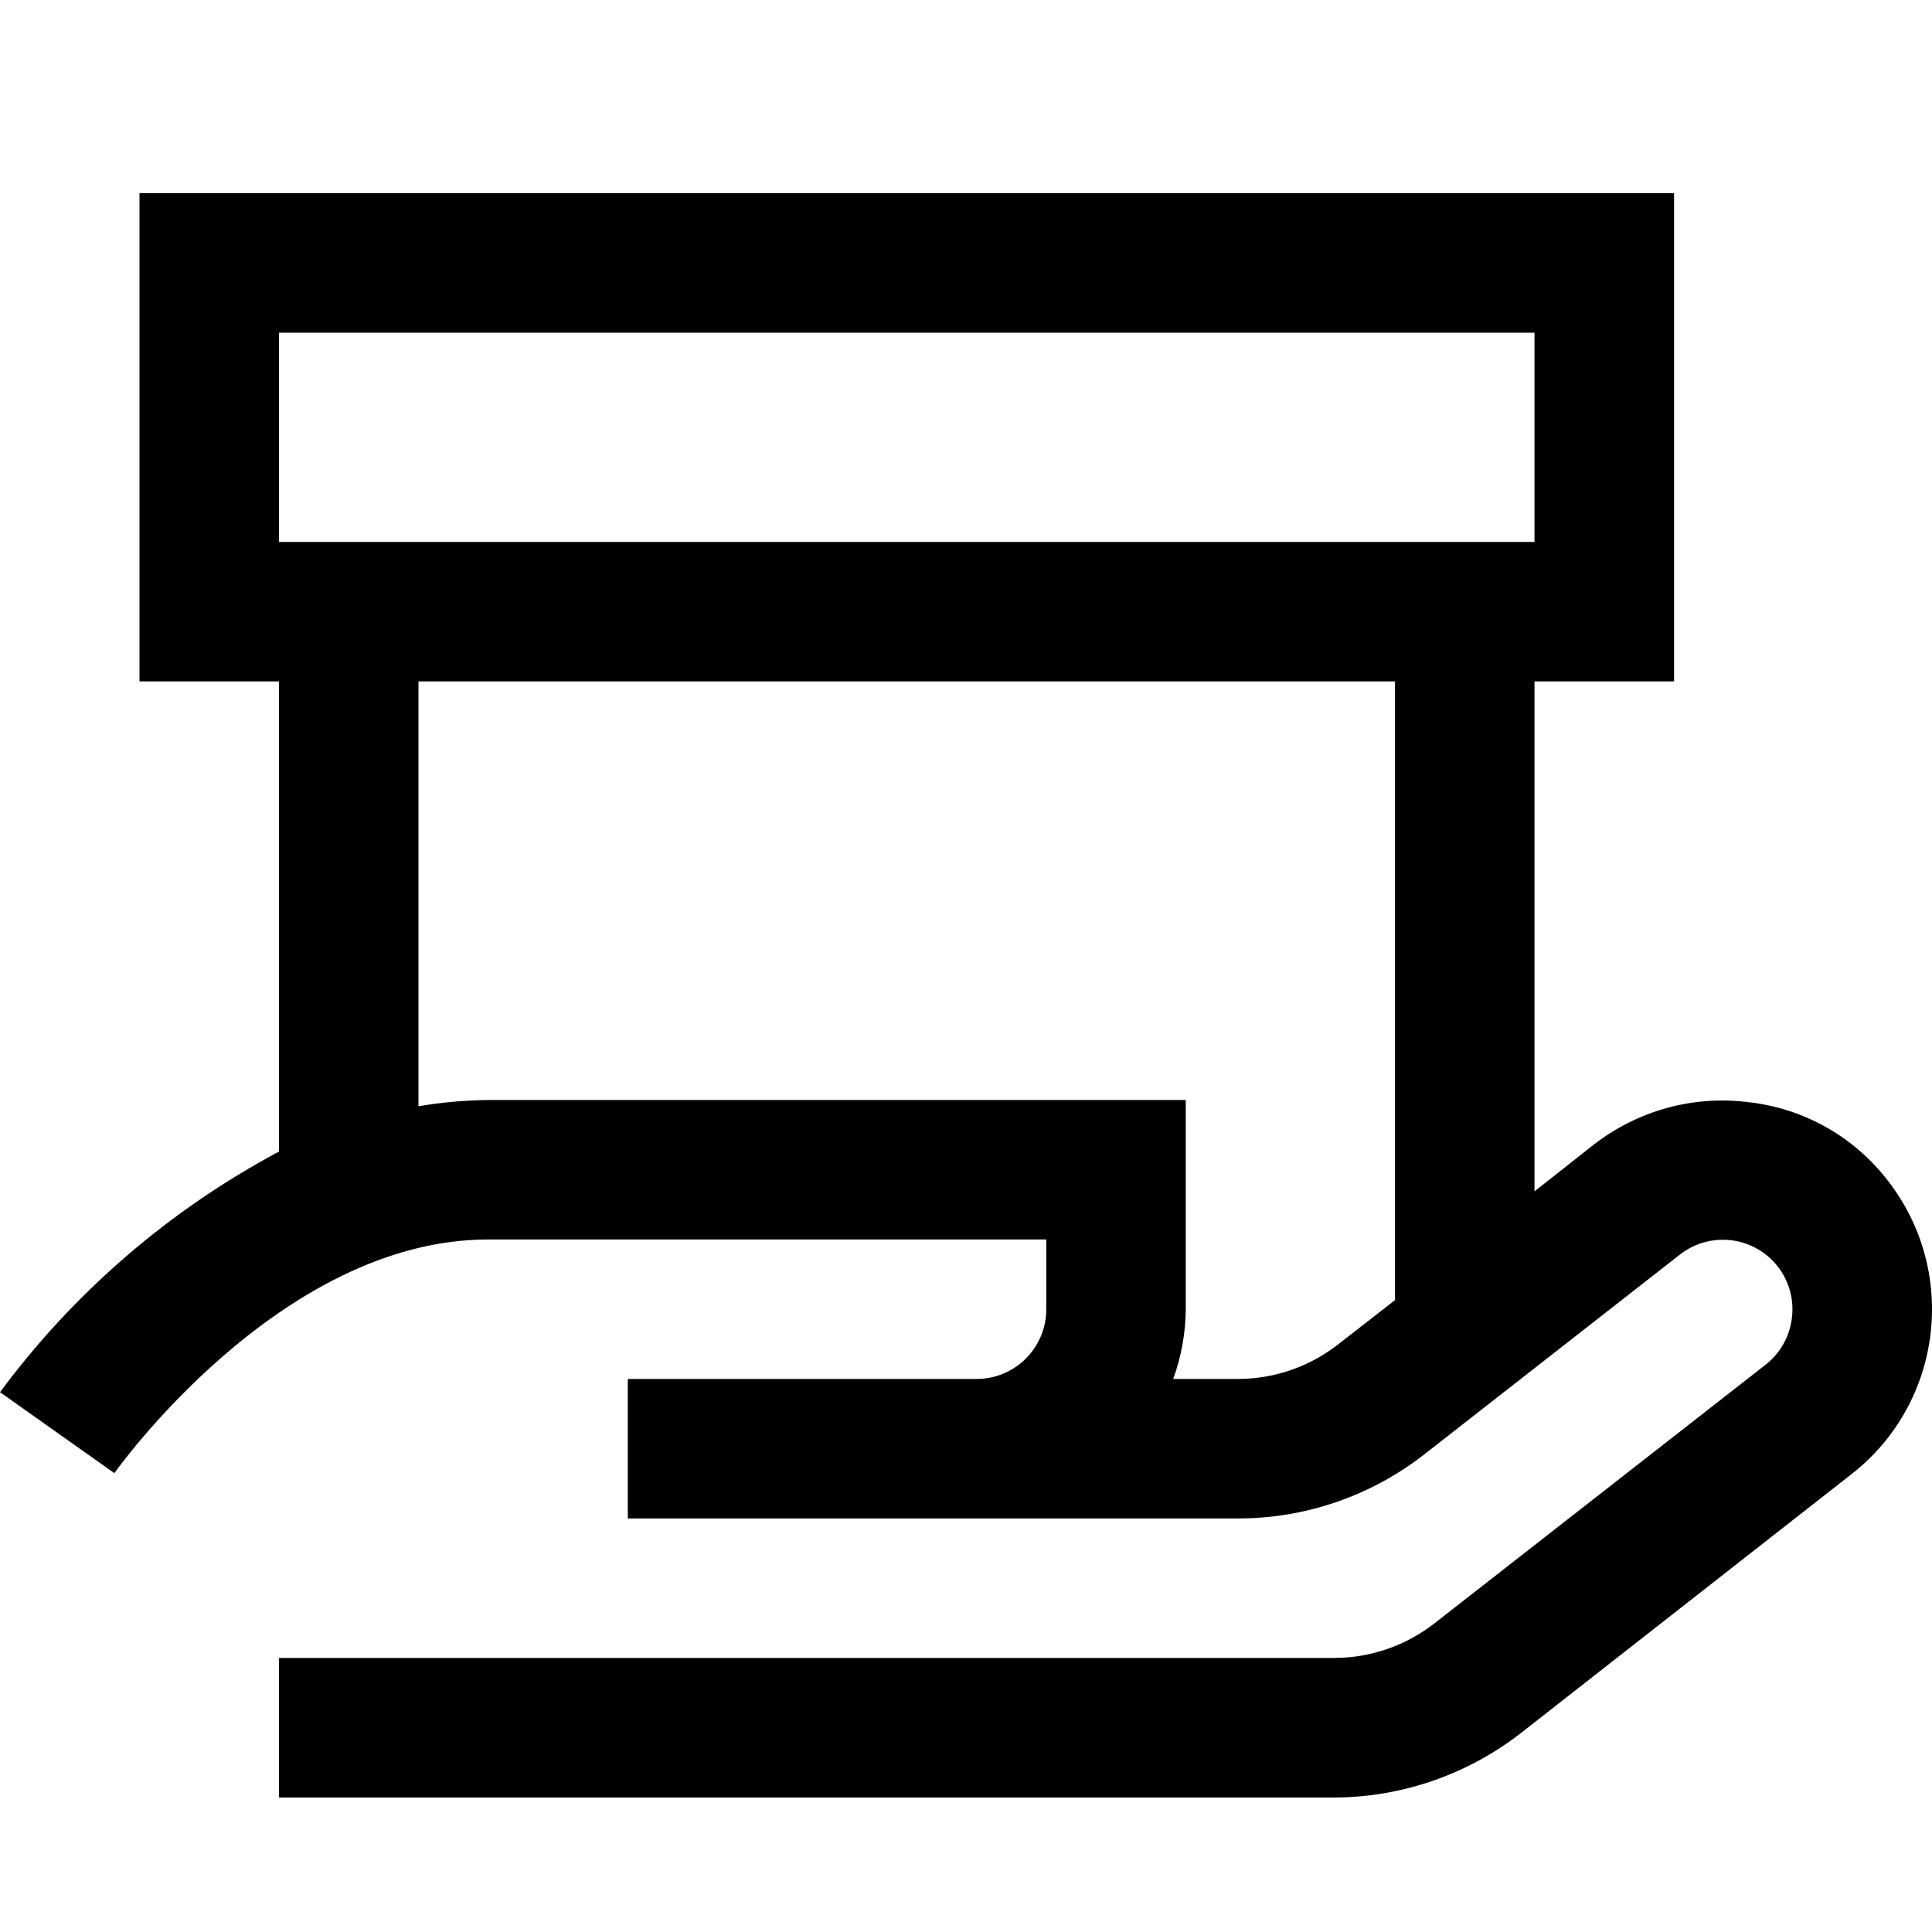 <?xml version="1.0" encoding="UTF-8"?>
<svg width="20px" height="20px" viewBox="0 0 20 20" version="1.1" xmlns="http://www.w3.org/2000/svg" xmlns:xlink="http://www.w3.org/1999/xlink">
    <title>icon/issue/supply-chain</title>
    <g id="icon/issue/supply-chain" stroke="none" stroke-width="1" fill="none" fill-rule="evenodd">
        <path d="M19.539,12.217 C19.188,11.763 18.666,11.471 18.095,11.409 C17.526,11.338 16.952,11.497 16.499,11.849 L15.885,12.333 L15.885,7.054 L17.33,7.054 L17.33,2 L1.444,2 L1.444,7.054 L2.888,7.054 L2.888,11.921 C1.752,12.527 0.766,13.378 0,14.412 L1.184,15.25 C1.184,15.25 2.888,12.831 5.054,12.831 L10.831,12.831 L10.831,13.553 C10.831,13.952 10.508,14.275 10.109,14.275 L6.499,14.275 L6.499,15.719 L12.817,15.719 C13.515,15.719 14.194,15.485 14.745,15.055 L17.387,12.99 C17.538,12.87 17.731,12.816 17.922,12.839 C18.113,12.862 18.287,12.961 18.405,13.113 C18.521,13.263 18.573,13.452 18.55,13.64 C18.529,13.83 18.432,14.004 18.283,14.123 L14.853,16.802 C14.556,17.035 14.19,17.162 13.813,17.163 L2.888,17.163 L2.888,18.608 L13.813,18.608 C14.511,18.605 15.189,18.371 15.741,17.943 L19.171,15.257 C20.112,14.519 20.276,13.159 19.539,12.217 L19.539,12.217 Z M14.441,13.459 L13.856,13.914 C13.56,14.147 13.194,14.274 12.817,14.275 L12.145,14.275 C12.229,14.044 12.273,13.799 12.275,13.553 L12.275,11.387 L5.054,11.387 C4.812,11.39 4.571,11.411 4.332,11.452 L4.332,7.054 L14.441,7.054 L14.441,13.459 Z M2.888,5.61 L2.888,3.444 L15.885,3.444 L15.885,5.61 L2.888,5.61 Z" fill="#000000" fill-rule="nonzero"></path>
    </g>
</svg>
